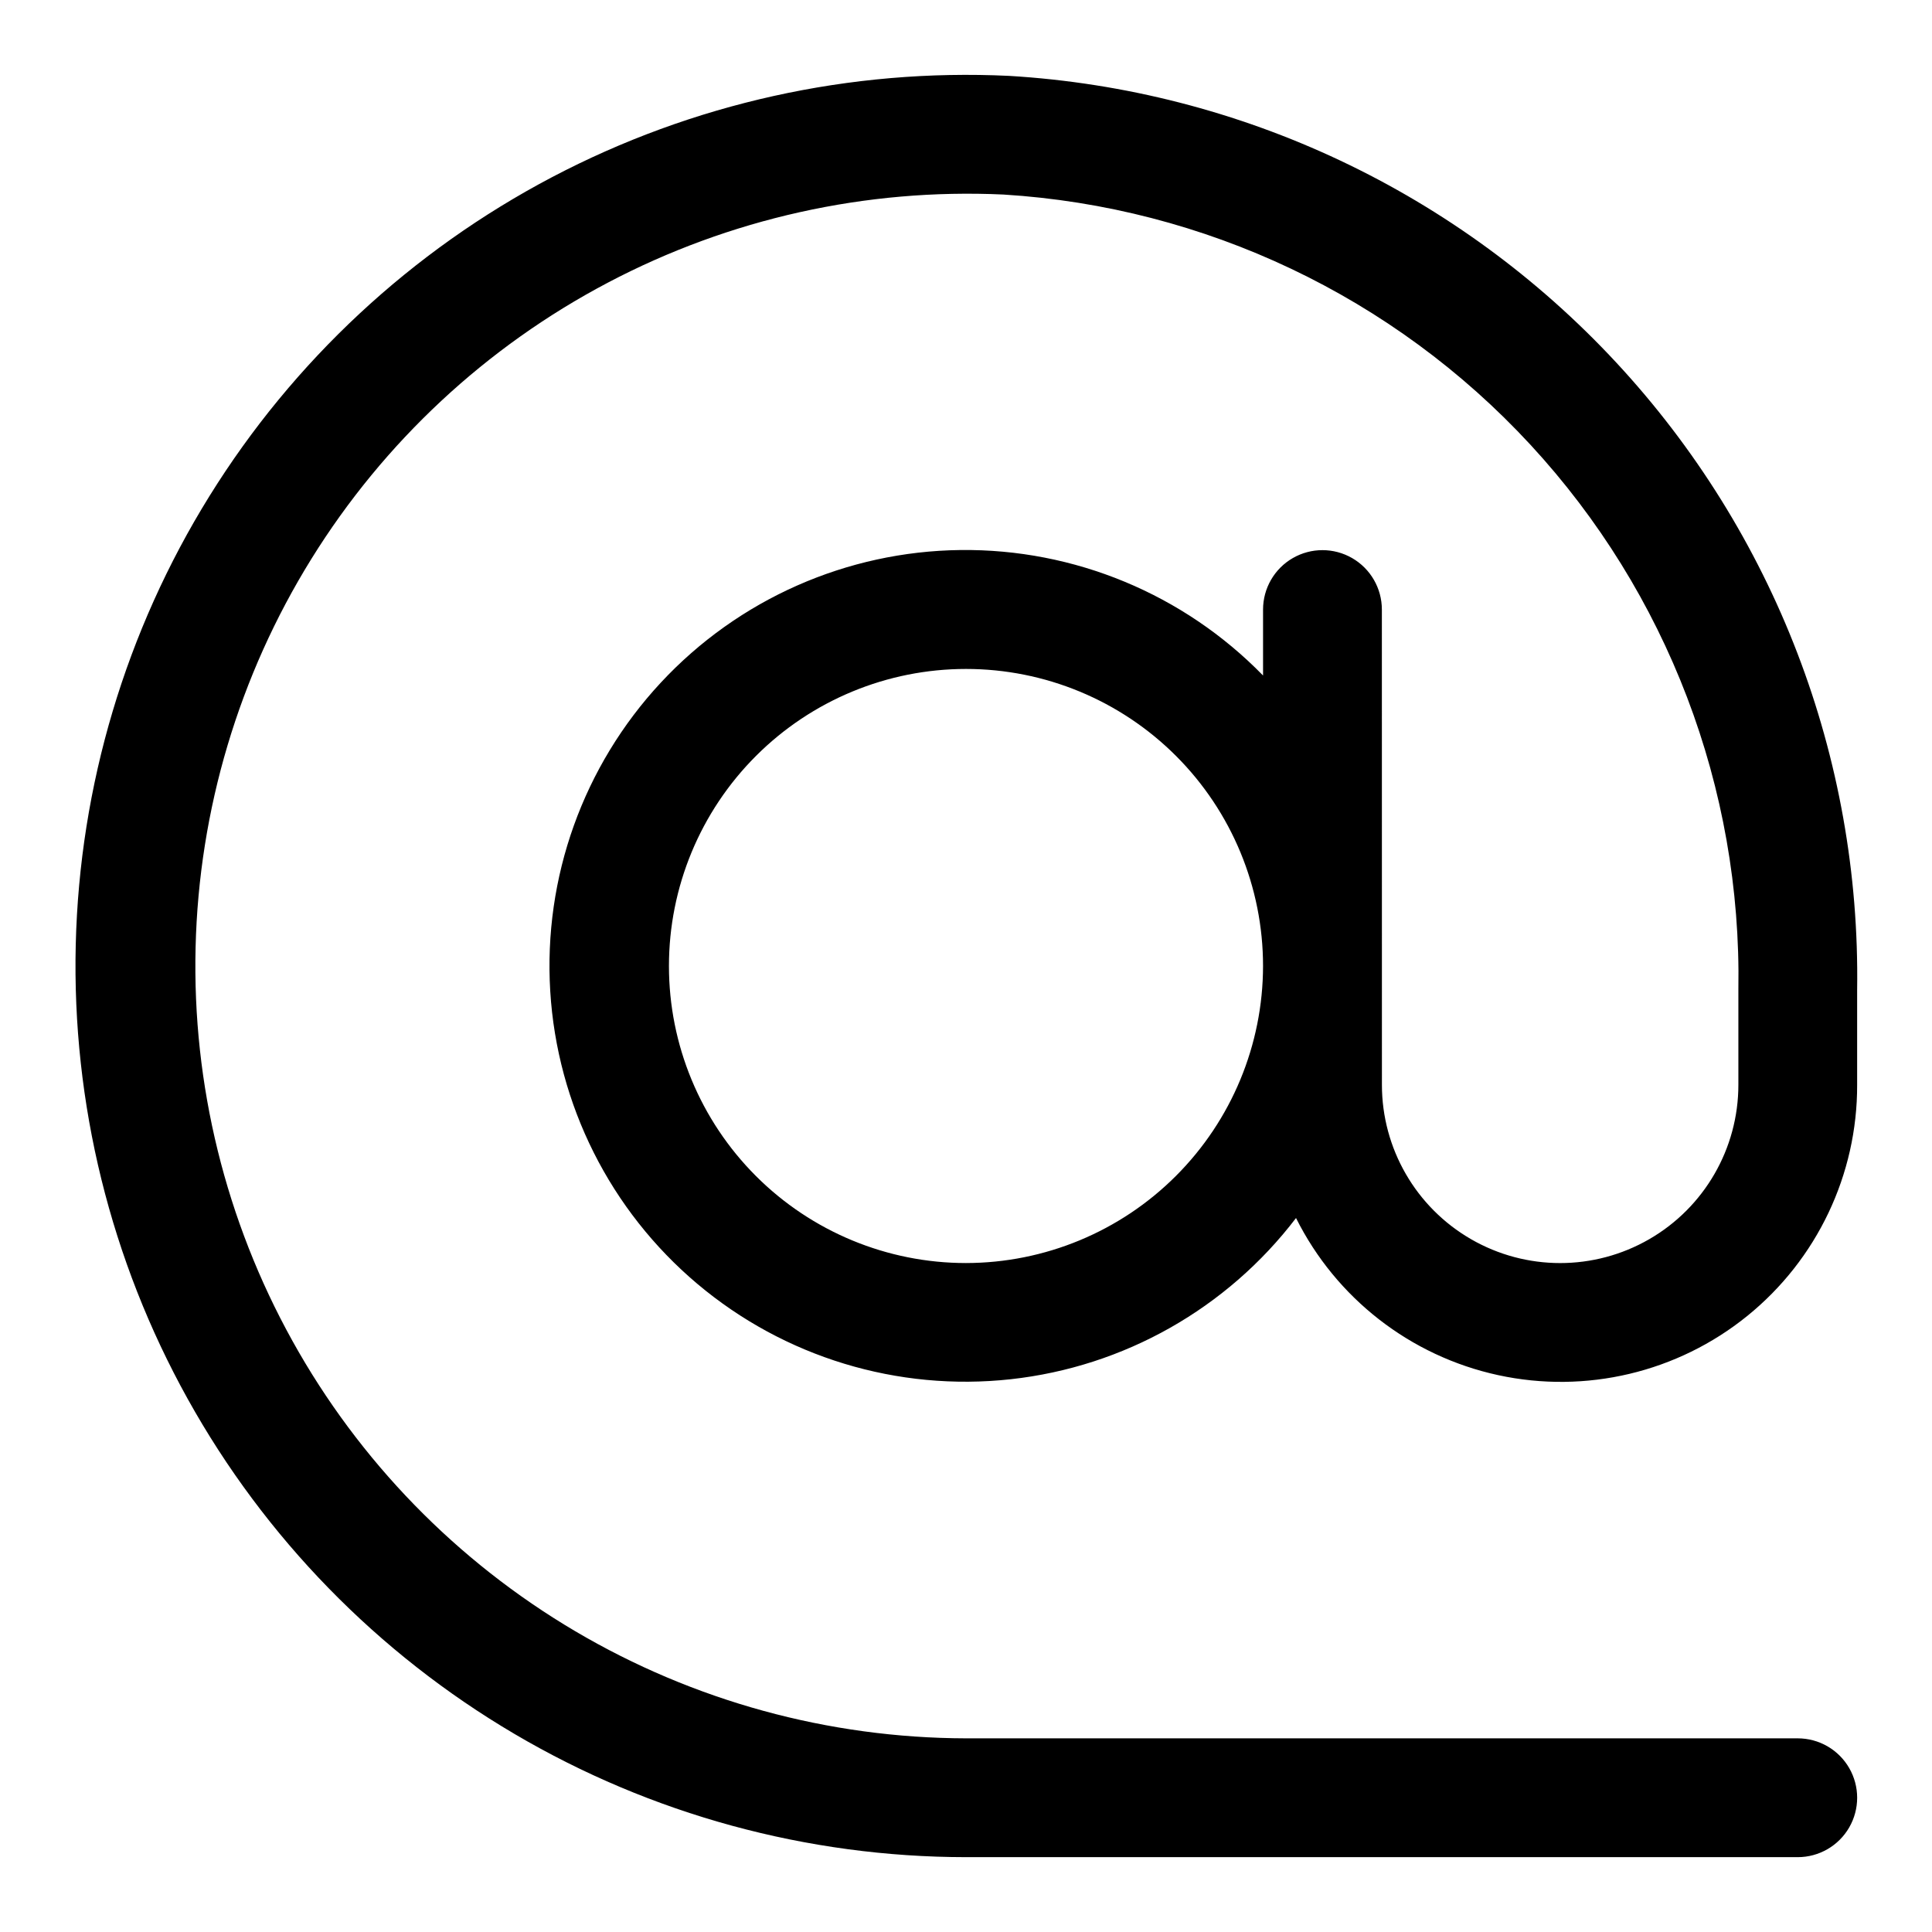 <?xml version="1.0" encoding="UTF-8"?>
<!-- Uploaded to: SVG Repo, www.svgrepo.com, Generator: SVG Repo Mixer Tools -->
<svg fill="#000000" width="800px" height="800px" version="1.1" viewBox="144 144 512 512" xmlns="http://www.w3.org/2000/svg">
 <path d="m510.21 305.54c0-5.625-3-10.824-7.871-13.637-4.871-2.812-10.875-2.812-15.746 0s-7.871 8.012-7.871 13.637v17.477c-21.059-21.594-50.047-33.613-80.207-33.254-30.16 0.359-58.855 13.062-79.398 35.148-20.539 22.09-31.129 51.629-29.297 81.738 1.828 30.105 15.918 58.148 38.98 77.586 23.066 19.438 53.086 28.57 83.07 25.277 29.98-3.297 57.301-18.738 75.59-42.723 10.621 21.277 30.32 36.59 53.562 41.637 23.238 5.047 47.512-0.715 66.004-15.668 18.492-14.953 29.207-37.484 29.137-61.266v-25.191c0.918-61.543-21.934-121.07-63.801-166.18-41.867-45.117-99.523-72.344-160.96-76.012-42.035-2.004-83.84 7.262-121.09 26.836-37.25 19.574-68.594 48.75-90.789 84.5-22.195 35.754-34.434 76.785-35.449 118.86s9.227 83.648 29.672 120.43c20.441 36.781 50.344 67.434 86.605 88.781 36.266 21.352 77.574 32.621 119.66 32.652h220.41c5.625 0 10.824-3 13.637-7.871 2.812-4.875 2.812-10.875 0-15.746-2.812-4.871-8.012-7.871-13.637-7.871h-220.41c-36.441-0.078-72.199-9.883-103.58-28.398-31.383-18.52-57.254-45.082-74.938-76.941-17.688-31.859-26.547-67.863-25.66-104.29 0.883-36.43 11.473-71.961 30.684-102.93 19.207-30.965 46.332-56.242 78.578-73.215 32.242-16.977 68.434-25.039 104.84-23.348 53.352 3.301 103.37 27.051 139.65 66.309 36.277 39.258 56.012 90.996 55.102 144.44v25.191c0 16.871-9.004 32.465-23.617 40.902-14.613 8.438-32.617 8.438-47.23 0s-23.617-24.031-23.617-40.902zm-110.21 173.18c-20.879 0-40.902-8.293-55.664-23.055-14.766-14.766-23.059-34.789-23.059-55.664 0-20.879 8.293-40.902 23.059-55.664 14.762-14.766 34.785-23.059 55.664-23.059 20.875 0 40.898 8.293 55.664 23.059 14.762 14.762 23.055 34.785 23.055 55.664-0.023 20.867-8.328 40.879-23.086 55.633-14.754 14.758-34.766 23.062-55.633 23.086z"/>
</svg>